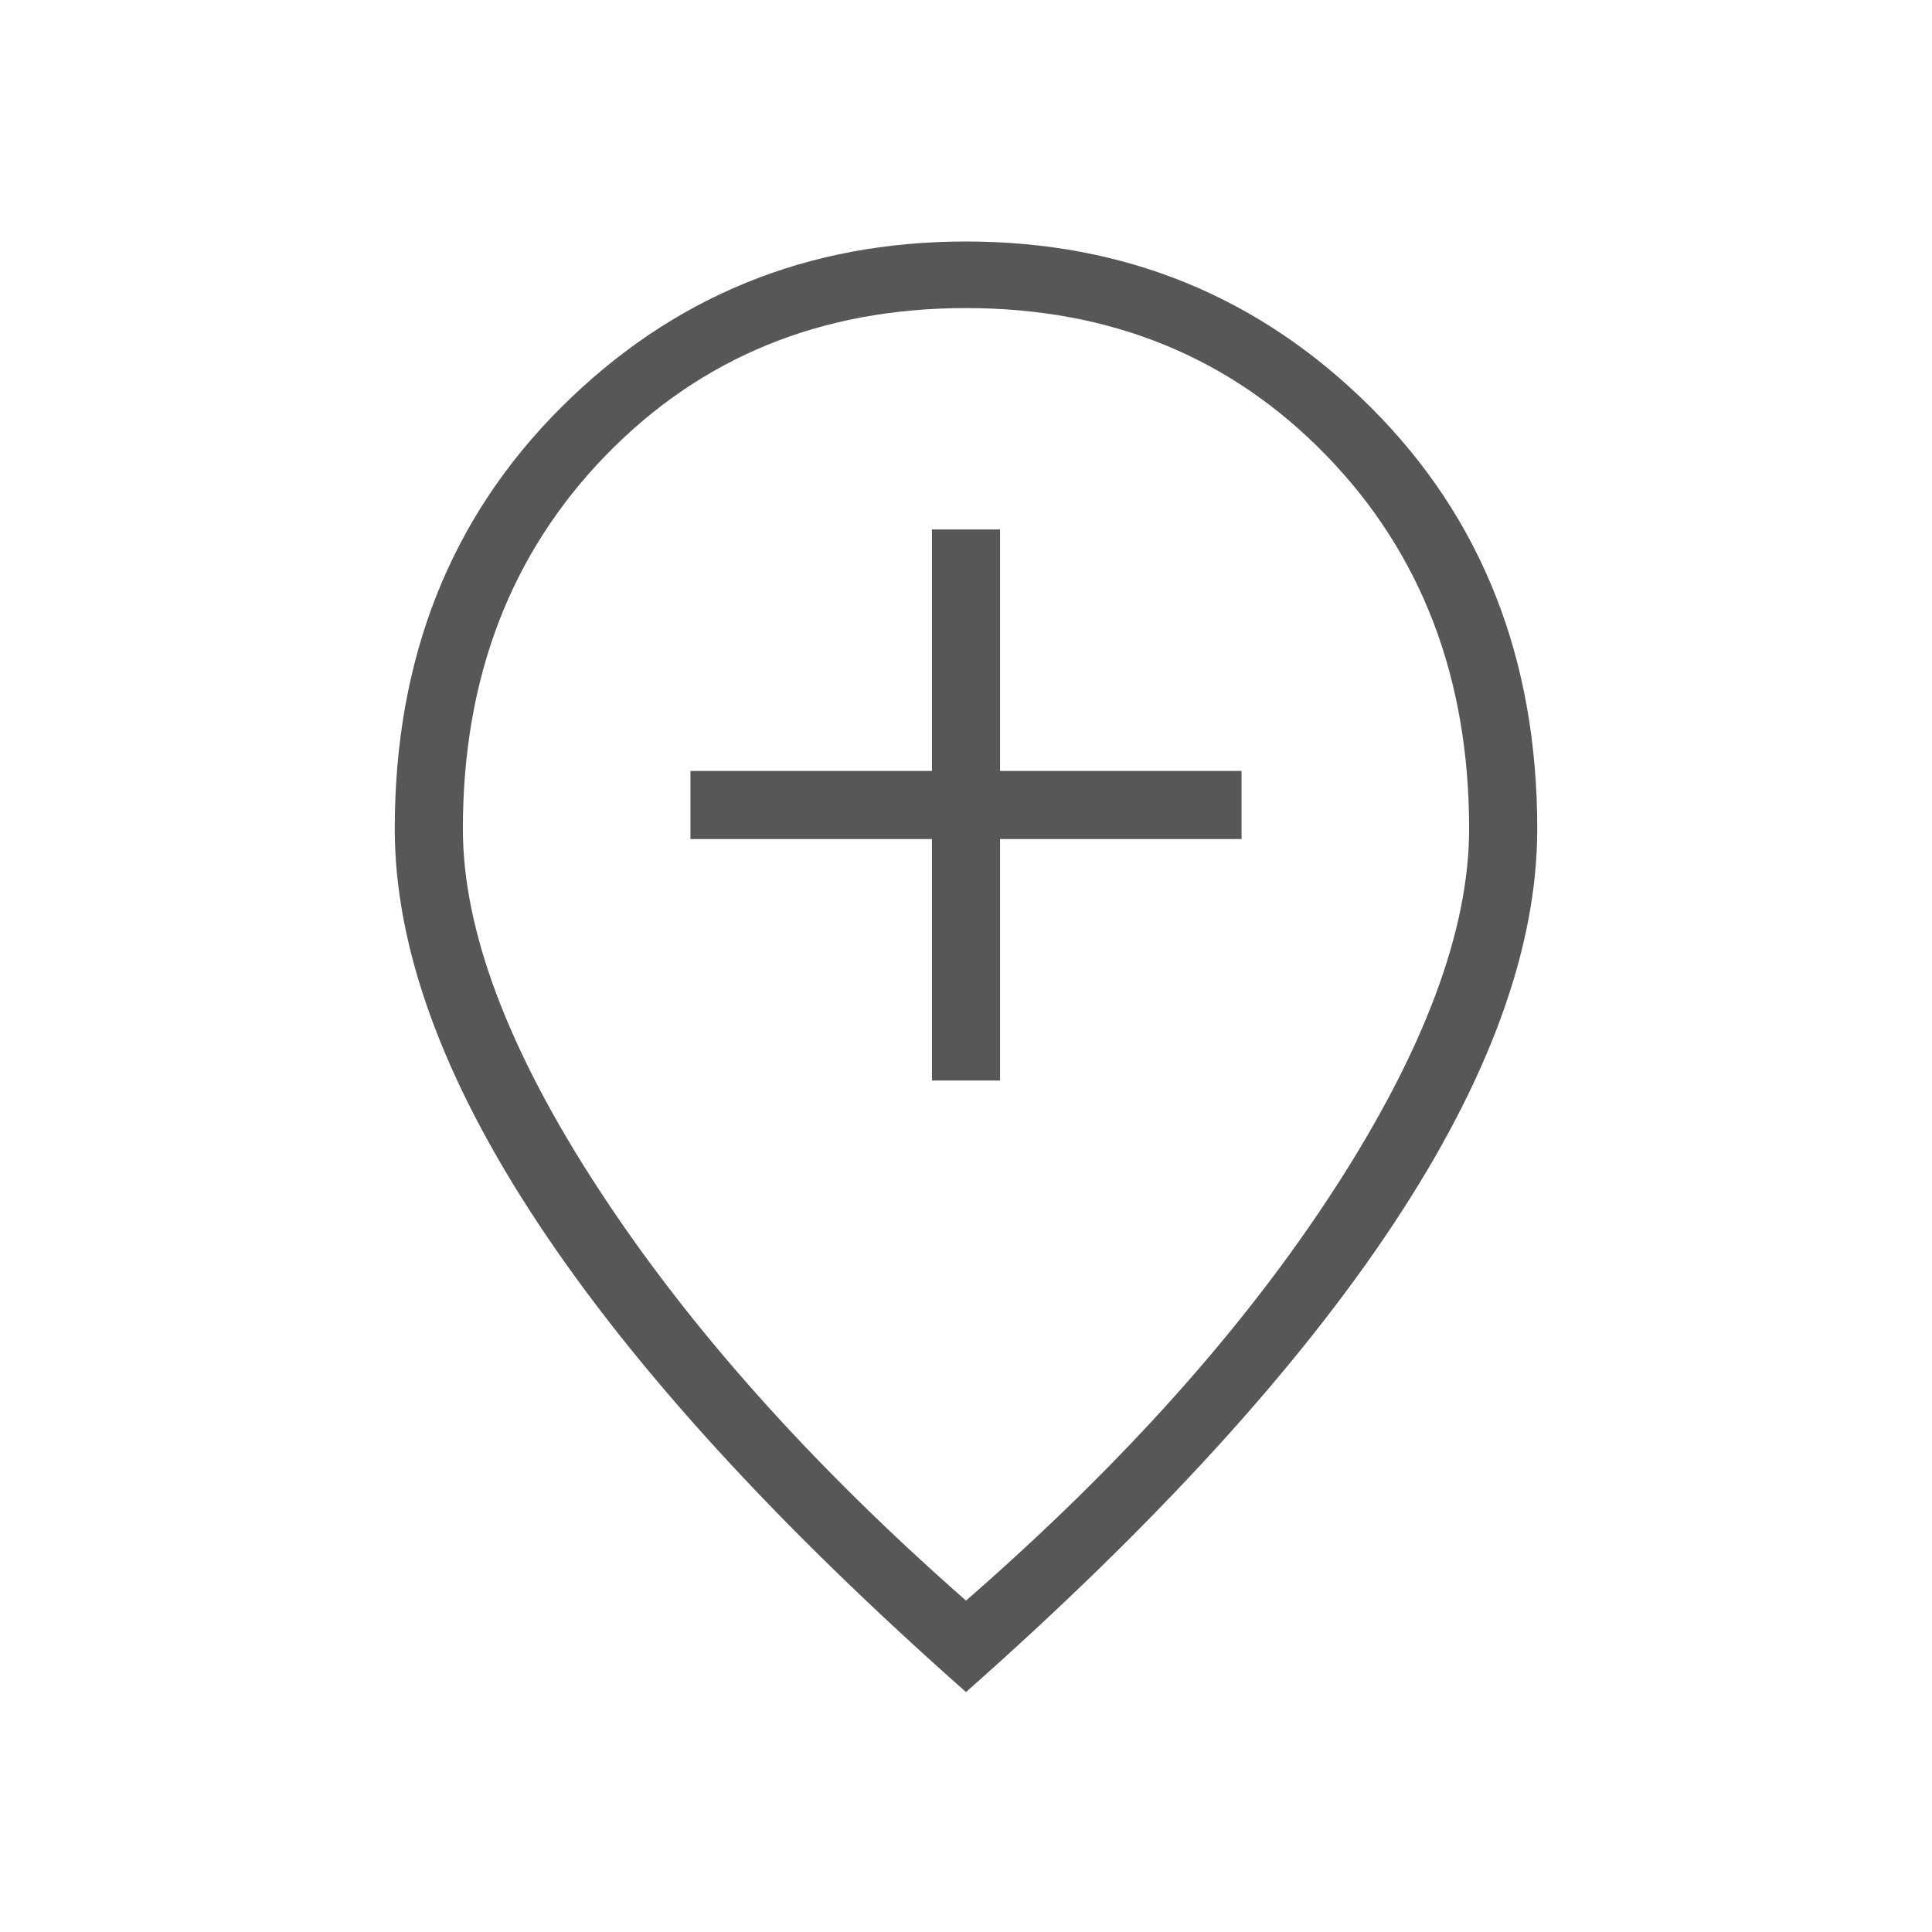 <svg xmlns="http://www.w3.org/2000/svg" height="40px" viewBox="0 -960 960 960" width="40px" fill="#575757"><path d="M463.08-423.08h33.84v-120h120v-33.84h-120v-120h-33.84v120h-120v33.84h120v120ZM480-164.67q116-101.07 183-204.42t67-179.06q0-112.48-71.05-185.63-71.06-73.14-178.95-73.14-107.89 0-178.95 73.14Q230-660.63 230-548.15q0 75.71 67.49 179.06Q364.97-265.74 480-164.67Zm0 45.44Q339-243.92 267.58-351.81q-71.43-107.88-71.43-196.34 0-126.93 82.66-209.39Q361.46-840 480-840q118.54 0 201.19 82.46 82.66 82.46 82.66 209.39 0 88.46-71.43 196.34Q621-243.92 480-119.23Zm0-436.15Z"/></svg>